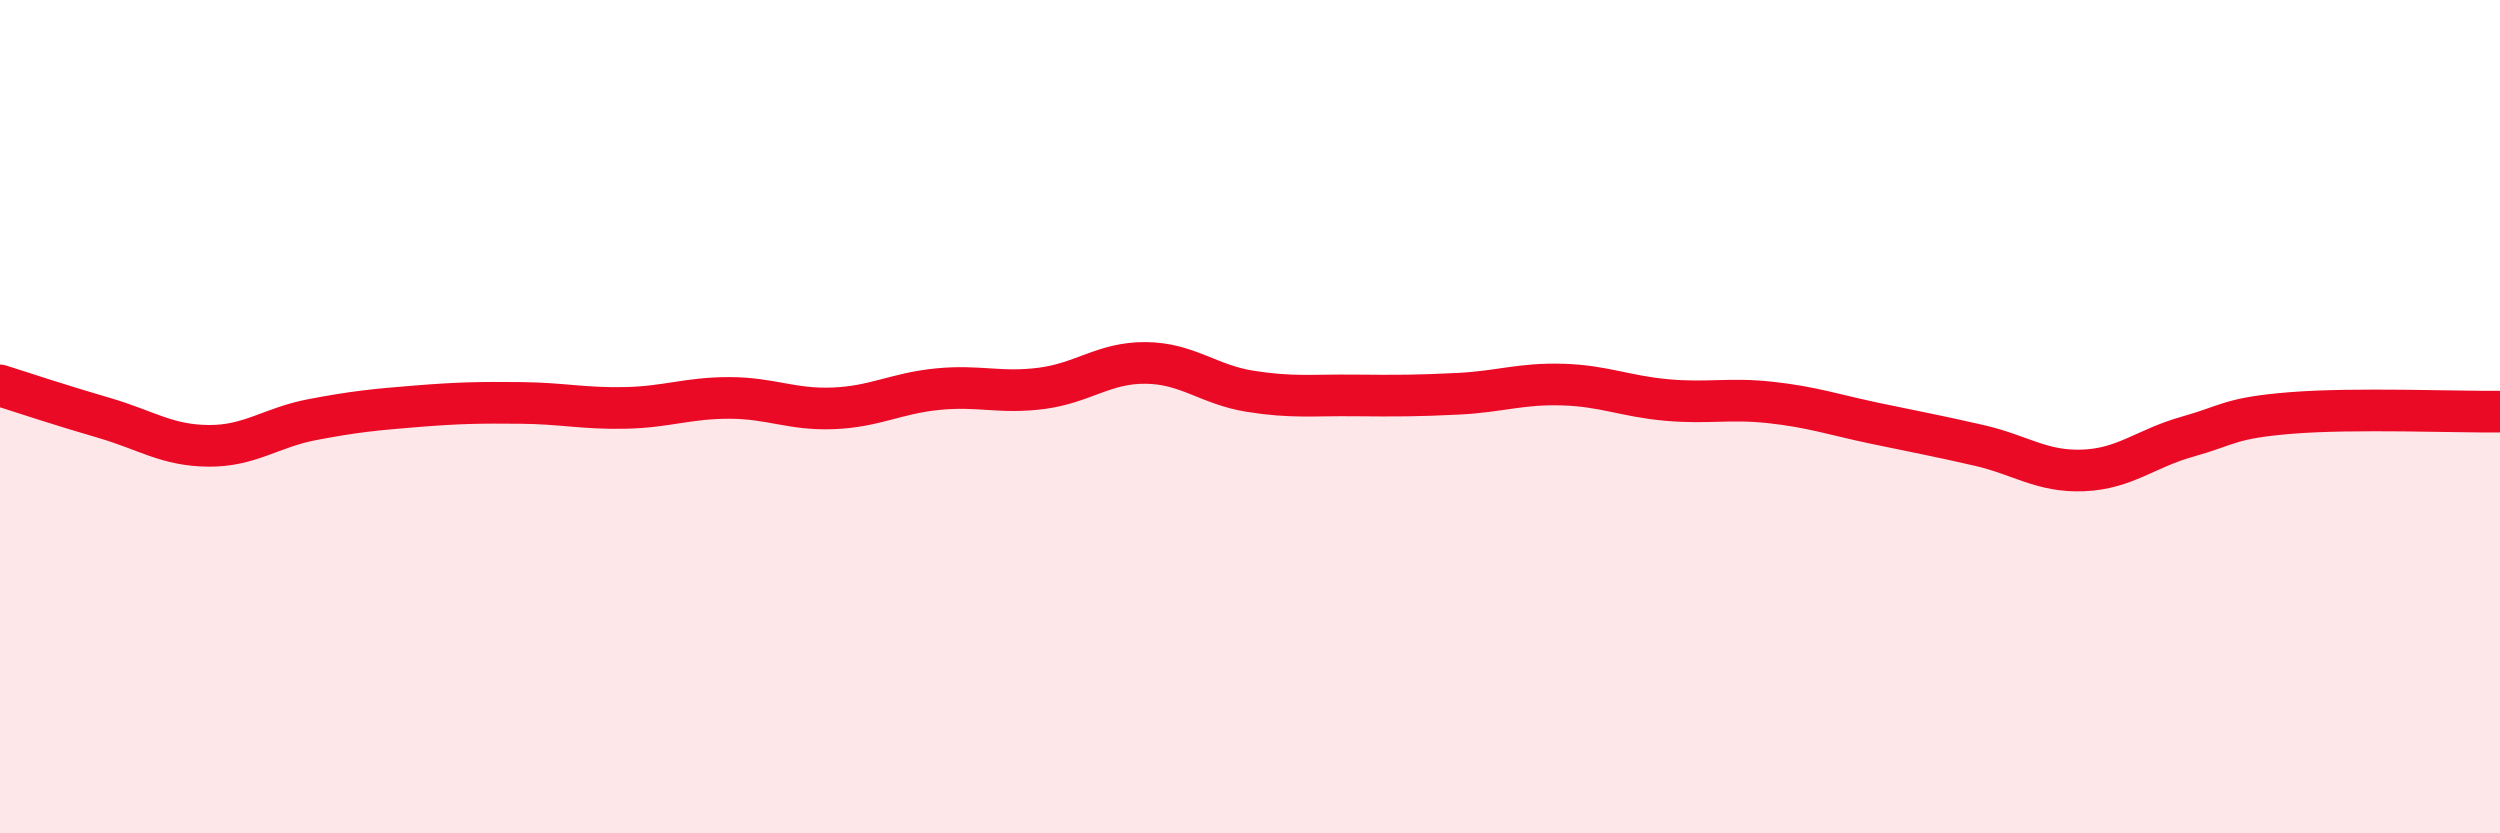 
    <svg width="60" height="20" viewBox="0 0 60 20" xmlns="http://www.w3.org/2000/svg">
      <path
        d="M 0,9.25 C 0.5,9.41 1.5,9.74 2.5,10.03 C 3.5,10.32 4,10.69 5,10.7 C 6,10.71 6.5,10.26 7.5,10.07 C 8.5,9.88 9,9.83 10,9.75 C 11,9.67 11.5,9.66 12.5,9.67 C 13.5,9.68 14,9.81 15,9.79 C 16,9.77 16.5,9.55 17.5,9.55 C 18.5,9.55 19,9.84 20,9.8 C 21,9.76 21.5,9.44 22.5,9.34 C 23.5,9.24 24,9.45 25,9.32 C 26,9.19 26.5,8.7 27.5,8.71 C 28.5,8.72 29,9.23 30,9.39 C 31,9.55 31.5,9.48 32.5,9.49 C 33.5,9.5 34,9.5 35,9.45 C 36,9.4 36.5,9.2 37.5,9.23 C 38.5,9.26 39,9.51 40,9.6 C 41,9.69 41.5,9.55 42.5,9.66 C 43.5,9.77 44,9.95 45,10.16 C 46,10.37 46.5,10.46 47.5,10.69 C 48.5,10.92 49,11.33 50,11.29 C 51,11.25 51.5,10.76 52.5,10.48 C 53.5,10.2 53.5,10.03 55,9.91 C 56.5,9.79 59,9.89 60,9.88L60 20L0 20Z"
        fill="#EB0A25"
        opacity="0.1"
        stroke-linecap="round"
        stroke-linejoin="round"
      />
      <path
        d="M 0,9.25 C 0.5,9.41 1.5,9.74 2.5,10.03 C 3.5,10.32 4,10.69 5,10.7 C 6,10.71 6.5,10.26 7.5,10.07 C 8.5,9.88 9,9.83 10,9.75 C 11,9.67 11.5,9.66 12.5,9.67 C 13.5,9.68 14,9.81 15,9.79 C 16,9.77 16.5,9.55 17.5,9.55 C 18.5,9.55 19,9.84 20,9.8 C 21,9.76 21.5,9.44 22.5,9.34 C 23.5,9.24 24,9.45 25,9.32 C 26,9.19 26.5,8.7 27.5,8.71 C 28.5,8.72 29,9.23 30,9.39 C 31,9.55 31.5,9.48 32.5,9.49 C 33.5,9.5 34,9.5 35,9.45 C 36,9.4 36.5,9.2 37.5,9.23 C 38.5,9.26 39,9.51 40,9.6 C 41,9.69 41.5,9.55 42.5,9.66 C 43.5,9.77 44,9.95 45,10.16 C 46,10.37 46.5,10.46 47.5,10.69 C 48.5,10.92 49,11.33 50,11.29 C 51,11.25 51.5,10.76 52.5,10.48 C 53.5,10.2 53.5,10.03 55,9.91 C 56.5,9.79 59,9.89 60,9.88"
        stroke="#EB0A25"
        stroke-width="1"
        fill="none"
        stroke-linecap="round"
        stroke-linejoin="round"
      />
    </svg>
  